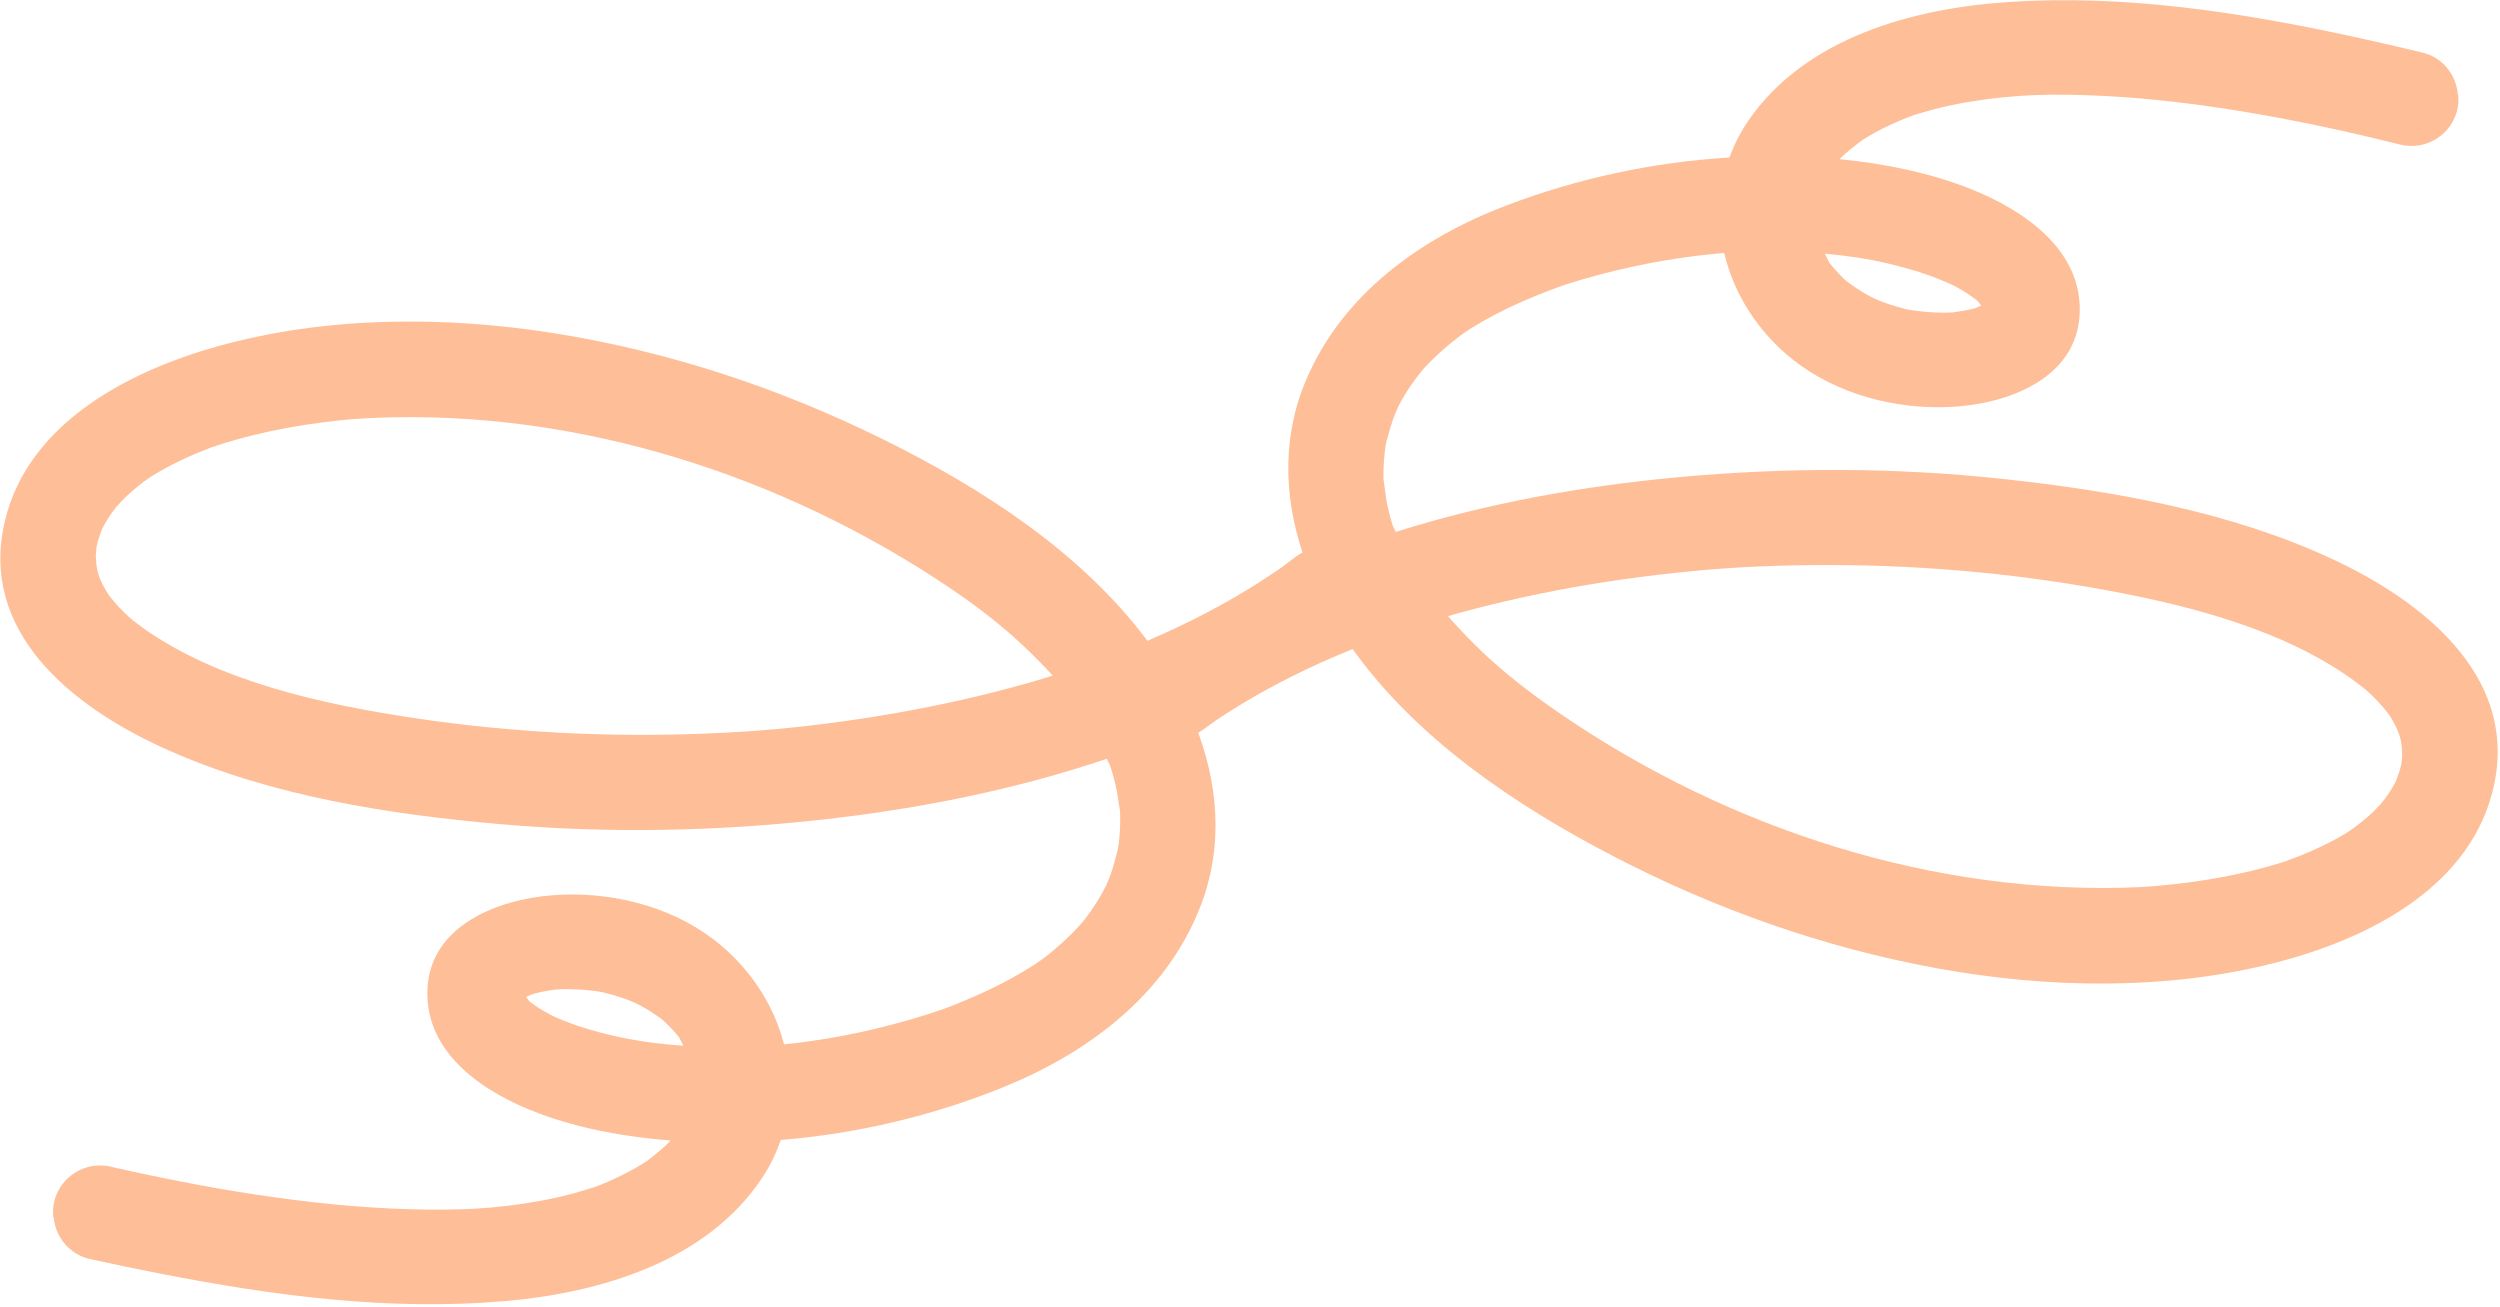 <?xml version="1.0" encoding="UTF-8"?> <svg xmlns="http://www.w3.org/2000/svg" width="951" height="497" viewBox="0 0 951 497" fill="none"><path d="M20.294 463.096C18.927 450.895 30.117 441.062 42.106 443.802C60.475 447.995 78.805 451.602 96.671 454.315C116.032 457.273 135.561 459.386 155.129 459.964C173.882 460.511 188.461 459.973 206.029 456.707C210.537 455.877 214.983 454.852 219.395 453.618C221.481 453.026 223.582 452.388 225.667 451.72C225.697 451.704 226.252 451.529 226.731 451.356C227.36 451.104 228.499 450.663 228.664 450.615C232.305 449.139 235.882 447.468 239.366 445.618C241.011 444.763 242.61 443.818 244.223 442.828C244.85 442.426 245.521 441.888 246.194 441.575C246.224 441.56 246.224 441.56 246.254 441.544C249.323 439.115 252.393 436.761 255.139 433.857C238.077 432.543 220.809 429.444 204.962 423.523C184.72 415.949 161.936 401.292 162.578 376.876C163.228 352.039 189.515 342.08 210.408 340.53C231.511 338.947 254.343 344.341 271.331 357.279C284.846 367.556 294.274 381.813 298.249 397.277C301.68 396.932 305.11 396.512 308.538 396.016C316.989 394.802 325.419 393.183 333.723 391.174C341.727 389.246 349.636 386.989 357.448 384.328C358.093 384.106 358.767 383.869 359.412 383.647C359.592 383.554 359.787 383.49 360.041 383.395C361.585 382.782 363.143 382.199 364.687 381.586C368.417 380.063 372.1 378.45 375.737 376.748C382.008 373.752 388.123 370.459 393.946 366.674C394.96 365.994 398.819 362.965 395.036 365.993C396.064 365.193 397.153 364.438 398.196 363.593C401.652 360.886 404.94 357.927 408.059 354.791C409.262 353.597 410.359 352.345 411.502 351.107C411.65 350.954 411.694 350.893 411.769 350.817C412.227 350.237 412.716 349.642 413.159 349.033C415.525 345.91 417.677 342.594 419.571 339.148C419.792 338.768 420.583 337.221 420.949 336.463C421.298 335.6 422.127 333.54 422.331 333.056C423.506 329.907 424.23 326.767 425.102 323.549L425.536 321.241C425.723 319.554 425.909 317.866 426.005 316.151C426.101 314.435 426.137 312.75 426.127 311.051C426.132 310.329 426.091 309.593 426.08 308.841C426.063 308.661 426.077 308.616 426.075 308.465C426.059 308.436 426.059 308.436 426.044 308.406C425.455 305.228 425.153 302.015 424.429 298.87C424.028 297.148 423.566 295.457 423.059 293.751C422.838 293.033 422.601 292.286 422.38 291.568C422.318 291.448 422.301 291.343 422.269 291.209C422.238 291.149 422.223 291.119 422.176 291.03C421.758 290.225 421.385 289.435 421.012 288.644C386.267 300.388 349.815 307.606 314.025 311.639C273.075 316.273 231.708 317.11 190.67 313.535C148.122 309.836 103.705 302.906 64.442 285.572C30.866 270.77 -6.386 243.492 1.118 201.8C8.175 162.461 47.549 141.57 82.728 131.758C124.165 120.168 169.431 120.106 211.646 126.893C255.039 133.901 296.511 147.663 335.88 167.101C373.2 185.522 411.301 209.973 436.472 243.762C444.289 240.378 451.997 236.786 459.534 232.791C465.77 229.51 471.882 225.991 477.841 222.249C480.842 220.347 483.767 218.372 486.707 216.427C483.976 218.263 486.29 216.719 487.587 215.78C489.153 214.625 490.748 213.454 492.283 212.24C499.779 206.486 511.198 205.206 517.942 213.134C523.798 220.01 525.034 232.544 516.971 238.744C497.731 253.482 476.673 265.531 454.545 275.447C463.423 297.563 465.687 321.794 456.472 345.216C443.347 378.584 413.843 400.553 381.439 413.655C354.593 424.511 325.94 431.307 297.012 433.628C295.334 438.514 293.068 443.29 290.03 447.899C268.929 479.887 228.205 491.825 192.055 494.947C148.124 498.745 104.296 492.948 61.244 484.551C52.238 482.798 43.2 480.909 34.19 478.93C26.752 477.269 21.297 471.018 20.48 463.454C20.448 463.319 20.461 463.198 20.429 463.064L20.294 463.096ZM397.637 253.998C384.492 240.121 371.784 230.371 355.386 219.738C291.408 178.262 212.99 154.252 135.159 159.36C132.329 159.544 127.574 160.047 123.333 160.587C118.625 161.18 113.979 161.892 109.335 162.754C100.453 164.382 91.684 166.518 83.09 169.284C82.204 169.555 81.335 169.855 80.465 170.156C80.316 170.234 80.135 170.252 80.045 170.299C79.985 170.33 79.956 170.345 79.896 170.377C77.933 171.132 76.015 171.902 74.083 172.718C70.384 174.301 66.732 176.048 63.174 177.974C61.364 178.953 59.616 179.976 57.854 181.044C57.227 181.445 54.482 183.403 54.526 183.342C51.86 185.448 49.224 187.614 46.833 190.031C46.461 190.413 44.933 192.079 44.251 192.813C43.733 193.498 42.787 194.748 42.535 195.068C41.576 196.438 40.677 197.852 39.839 199.31C39.457 199.963 39.12 200.63 38.783 201.298C38.783 201.298 38.783 201.298 38.769 201.343C38.248 202.826 37.681 204.294 37.251 205.805C37.165 206.153 36.911 207.345 36.712 208.13C36.635 209.079 36.476 210.601 36.452 210.992C36.36 213.009 37.179 216.483 36.328 212.874C36.697 214.386 36.779 215.933 37.148 217.446C37.228 217.82 37.623 219.016 37.859 219.764C38.294 220.674 38.964 222.181 39.166 222.569C39.863 223.91 40.635 225.175 41.407 226.439C41.359 226.275 43.018 228.441 43.692 229.227C44.734 230.427 45.866 231.58 46.998 232.733C48.159 233.871 49.381 234.978 50.617 236.039C50.753 236.082 53.633 238.332 54.364 238.861C83.109 259.28 122.563 267.919 157.915 273.202C194.717 278.714 232.084 280.563 269.281 279.017C287.624 278.263 302.117 276.975 320.975 274.362C338.375 271.941 355.702 268.723 372.791 264.608C380.72 262.681 388.63 260.575 396.462 258.243C397.813 257.844 399.102 257.401 400.453 257.002C399.549 255.995 398.646 254.988 397.728 254.026L397.637 253.998ZM259.983 397.865C259.41 396.762 258.882 395.673 258.308 394.571C258.293 394.541 258.293 394.541 258.277 394.511C257.712 393.934 257.234 393.236 256.683 392.614C255.365 391.103 253.929 389.729 252.477 388.326C252.34 388.208 252.263 388.134 252.187 388.06C251.623 387.634 251.044 387.178 250.45 386.767C248.349 385.285 246.19 383.909 243.912 382.67C240.767 380.935 237.283 379.642 232.698 378.353C231.942 378.141 229.764 377.607 228.962 377.38C228.389 377.3 226.561 377.001 226.349 376.959C225.097 376.816 223.844 376.672 222.577 376.574C218.775 376.279 214.871 376.151 211.032 376.443C210.702 376.539 207.665 376.982 207.049 377.113C205.907 377.328 204.81 377.558 203.714 377.863C203.549 377.911 202.873 378.073 202.289 378.263C201.9 378.465 200.941 378.888 200.103 379.248C200.411 379.694 200.748 380.124 201.039 380.465C201.284 380.717 201.468 380.924 201.606 381.117C202.247 381.617 202.947 382.086 203.601 382.541C205.671 383.964 207.828 385.19 210.03 386.354C211.381 387.053 216.49 389.13 219.851 390.259C224.999 391.975 230.278 393.357 235.584 394.498C243.338 396.183 251.596 397.228 259.952 397.805L259.983 397.865Z" fill="#FEBE98"></path><path d="M935.124 36.127C936.239 48.355 924.85 57.956 912.92 54.971C894.643 50.402 876.391 46.419 858.587 43.34C839.292 39.986 819.812 37.473 800.261 36.493C781.524 35.561 766.938 35.8 749.308 38.706C744.783 39.443 740.318 40.376 735.881 41.52C733.784 42.07 731.671 42.664 729.573 43.289C729.542 43.304 728.984 43.468 728.501 43.632C727.867 43.87 726.719 44.287 726.553 44.332C722.883 45.733 719.272 47.331 715.751 49.109C714.089 49.931 712.471 50.843 710.838 51.8C710.203 52.188 709.521 52.712 708.842 53.011C708.811 53.026 708.811 53.026 708.781 53.041C705.663 55.407 702.545 57.697 699.74 60.545C716.77 62.208 733.97 65.661 749.691 71.906C769.771 79.894 792.247 95.017 791.103 119.416C789.941 144.236 763.456 153.654 742.537 154.775C721.407 155.925 698.692 150.064 681.975 136.779C668.676 126.227 659.544 111.778 655.888 96.235C652.451 96.51 649.014 96.859 645.576 97.284C637.102 98.325 628.641 99.771 620.298 101.609C612.257 103.373 604.304 105.467 596.439 107.968C595.79 108.177 595.11 108.4 594.461 108.608C594.28 108.698 594.084 108.758 593.827 108.847C592.272 109.428 590.701 109.98 589.146 110.561C585.385 112.007 581.67 113.544 577.998 115.171C571.668 118.038 565.486 121.206 559.588 124.871C558.559 125.529 554.639 128.479 558.484 125.529C557.439 126.307 556.335 127.041 555.275 127.864C551.764 130.499 548.416 133.39 545.233 136.463C544.006 137.631 542.883 138.861 541.716 140.075C541.564 140.225 541.519 140.285 541.443 140.36C540.972 140.93 540.471 141.514 540.016 142.114C537.586 145.189 535.366 148.46 533.402 151.866C533.174 152.242 532.35 153.773 531.969 154.523C531.602 155.379 530.731 157.421 530.517 157.902C529.277 161.025 528.49 164.15 527.551 167.349L527.07 169.648C526.849 171.332 526.627 173.015 526.496 174.729C526.365 176.442 526.295 178.126 526.269 179.825C526.25 180.547 526.275 181.284 526.271 182.035C526.285 182.216 526.269 182.261 526.268 182.411C526.283 182.441 526.283 182.441 526.298 182.471C526.821 185.661 527.057 188.879 527.716 192.039C528.082 193.769 528.508 195.469 528.98 197.185C529.186 197.907 529.408 198.66 529.614 199.382C529.674 199.503 529.688 199.608 529.717 199.743C529.747 199.804 529.762 199.834 529.807 199.924C530.208 200.737 530.565 201.535 530.922 202.333C565.899 191.304 602.49 184.835 638.353 181.536C679.388 177.743 720.76 177.755 761.714 182.171C804.173 186.743 848.436 194.582 887.331 212.719C920.593 228.207 957.273 256.246 948.912 297.778C941.047 336.966 901.254 357.046 865.882 366.135C824.217 376.873 778.963 376.006 736.899 368.354C693.662 360.458 652.484 345.847 613.526 325.604C576.596 306.421 539.009 281.191 514.542 246.892C506.657 250.114 498.877 253.548 491.26 257.388C484.957 260.54 478.774 263.933 472.741 267.553C469.701 269.392 466.736 271.307 463.756 273.192C466.524 271.412 464.18 272.908 462.864 273.821C461.275 274.944 459.656 276.081 458.096 277.264C450.484 282.863 439.042 283.909 432.462 275.844C426.75 268.849 425.772 256.291 433.96 250.258C453.499 235.916 474.8 224.302 497.126 214.84C488.705 192.545 486.941 168.272 496.636 145.043C510.445 111.948 540.393 90.588 573.058 78.153C600.121 67.85 628.906 61.642 657.874 59.915C659.652 55.064 662.016 50.335 665.148 45.79C686.902 14.239 727.861 3.138 764.065 0.758C808.062 -2.139 851.759 4.557 894.626 13.835C903.594 15.774 912.591 17.847 921.558 20.011C928.959 21.824 934.284 28.186 934.945 35.766C934.974 35.901 934.959 36.022 934.988 36.157L935.124 36.127ZM553.577 237.454C566.432 251.598 578.936 261.607 595.11 272.575C658.216 315.357 736.118 340.972 814.034 337.462C816.867 337.335 821.631 336.93 825.882 336.477C830.601 335.981 835.26 335.364 839.92 334.597C848.834 333.152 857.645 331.196 866.294 328.607C867.184 328.355 868.06 328.072 868.935 327.789C869.086 327.714 869.267 327.7 869.358 327.655C869.418 327.625 869.449 327.61 869.509 327.58C871.487 326.865 873.42 326.134 875.369 325.359C879.099 323.852 882.786 322.18 886.383 320.327C888.212 319.385 889.981 318.399 891.765 317.367C892.4 316.978 895.184 315.077 895.138 315.137C897.848 313.086 900.528 310.975 902.968 308.607C903.347 308.232 904.909 306.598 905.606 305.879C906.138 305.204 907.11 303.974 907.368 303.659C908.355 302.309 909.283 300.914 910.151 299.473C910.546 298.828 910.897 298.167 911.248 297.507C911.248 297.507 911.247 297.507 911.263 297.462C911.814 295.99 912.411 294.533 912.872 293.031C912.965 292.686 913.243 291.499 913.459 290.718C913.555 289.771 913.745 288.253 913.778 287.862C913.911 285.848 913.164 282.357 913.94 285.983C913.603 284.463 913.552 282.915 913.215 281.395C913.142 281.019 912.773 279.815 912.551 279.062C912.135 278.144 911.497 276.623 911.303 276.232C910.633 274.876 909.888 273.596 909.143 272.315C909.187 272.481 907.573 270.28 906.915 269.481C905.898 268.26 904.79 267.084 903.683 265.908C902.545 264.746 901.346 263.615 900.133 262.528C899.997 262.483 897.164 260.173 896.444 259.63C868.128 238.625 828.862 229.177 793.629 223.17C756.95 216.904 719.631 214.288 682.412 215.072C664.059 215.449 649.544 216.44 630.637 218.665C613.192 220.729 595.803 223.591 578.634 227.355C570.668 229.119 562.716 231.063 554.838 233.233C553.48 233.604 552.182 234.021 550.823 234.393C551.706 235.418 552.588 236.443 553.486 237.424L553.577 237.454ZM694.156 96.432C694.706 97.547 695.212 98.646 695.763 99.76C695.777 99.79 695.777 99.79 695.792 99.821C696.346 100.409 696.809 101.117 697.347 101.75C698.634 103.288 700.041 104.691 701.464 106.124C701.599 106.244 701.673 106.32 701.748 106.395C702.303 106.833 702.873 107.301 703.458 107.724C705.527 109.249 707.658 110.669 709.91 111.954C713.018 113.754 716.475 115.118 721.032 116.501C721.783 116.729 723.949 117.307 724.746 117.55C725.318 117.642 727.139 117.979 727.35 118.024C728.6 118.194 729.849 118.363 731.114 118.488C734.908 118.86 738.809 119.068 742.653 118.855C742.985 118.766 746.03 118.385 746.649 118.267C747.795 118.075 748.896 117.868 749.998 117.586C750.164 117.541 750.843 117.393 751.431 117.214C751.824 117.02 752.791 116.617 753.637 116.274C753.338 115.822 753.01 115.385 752.725 115.038C752.486 114.782 752.306 114.571 752.172 114.375C751.542 113.862 750.852 113.378 750.207 112.91C748.167 111.445 746.036 110.175 743.858 108.966C742.522 108.24 737.458 106.058 734.121 104.86C729.009 103.039 723.76 101.549 718.48 100.299C710.762 98.455 702.528 97.241 694.186 96.493L694.156 96.432Z" fill="#FEBE98"></path></svg> 